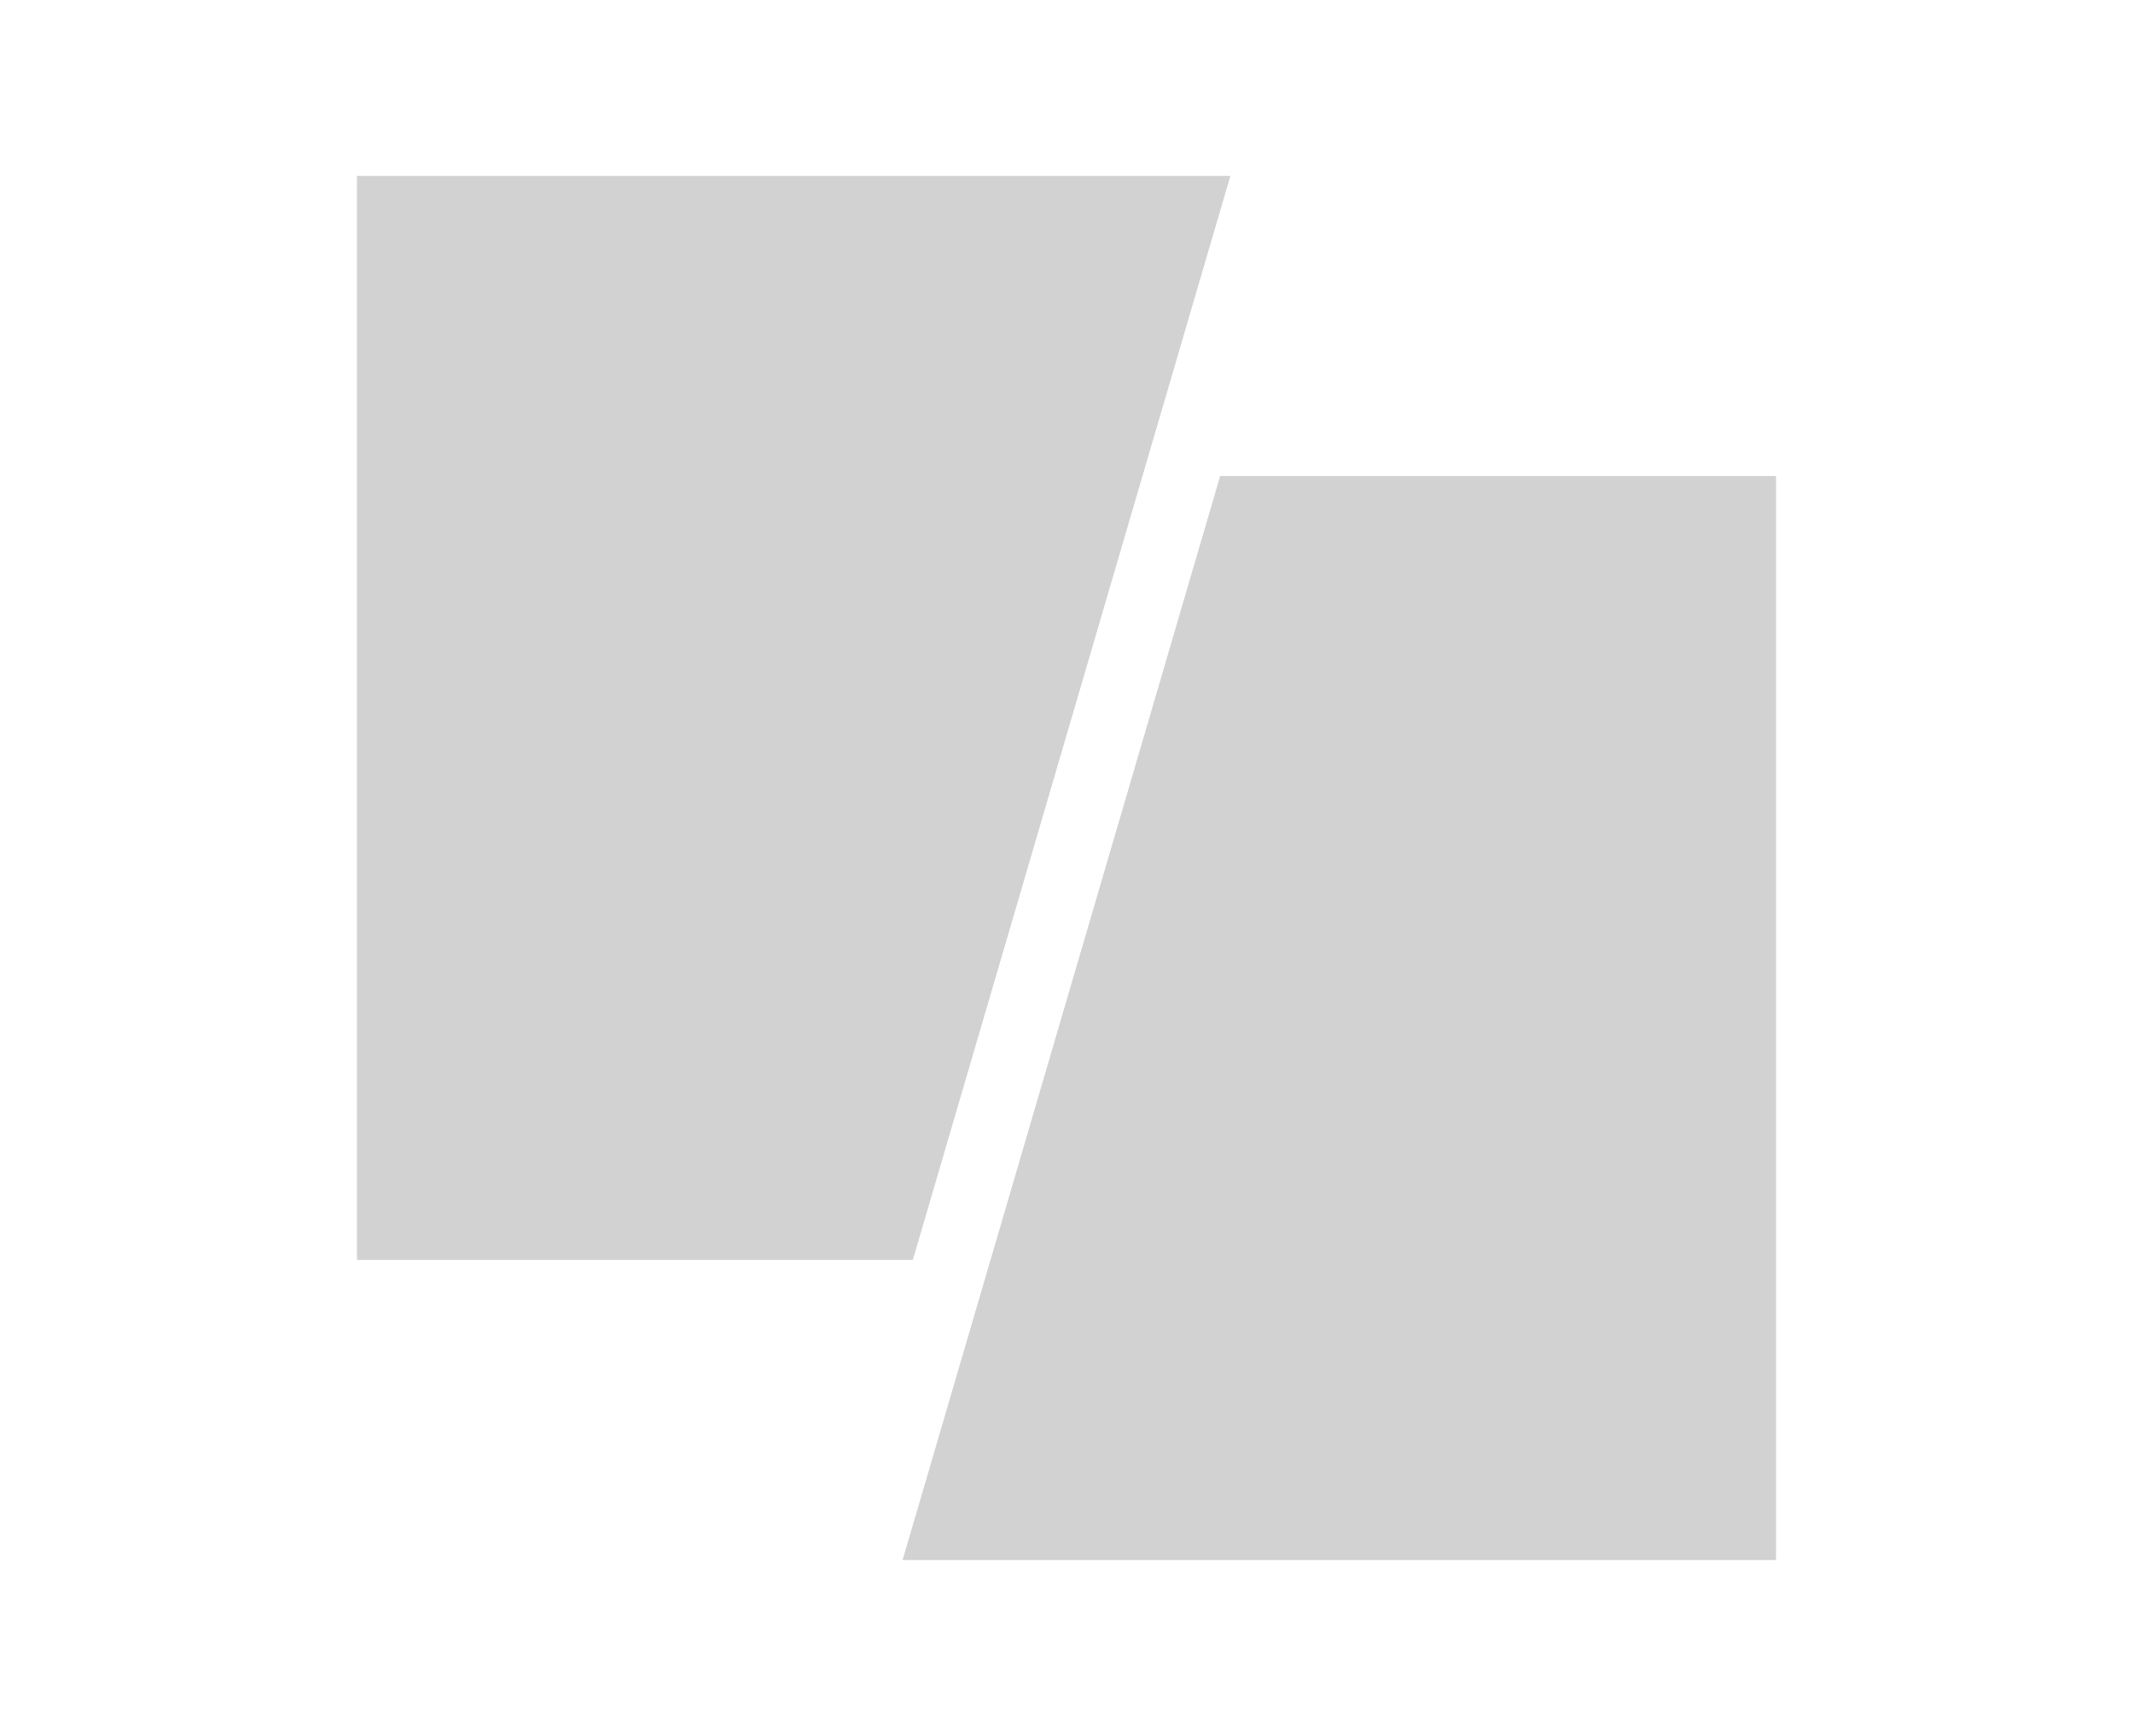 <svg viewBox="0 0 86 70" xmlns="http://www.w3.org/2000/svg"><path d="M36.8 50.8H14.4V7.1h35.2zM71.6 62.9H36.4l12.8-43.7h22.4z" fill="#d3d3d3"/><g fill="#d2d2d2"><path d="M36.8 50.8H14.4V7.1h35.2zM71.6 62.9H36.4l12.8-43.7h22.4z"/></g></svg>